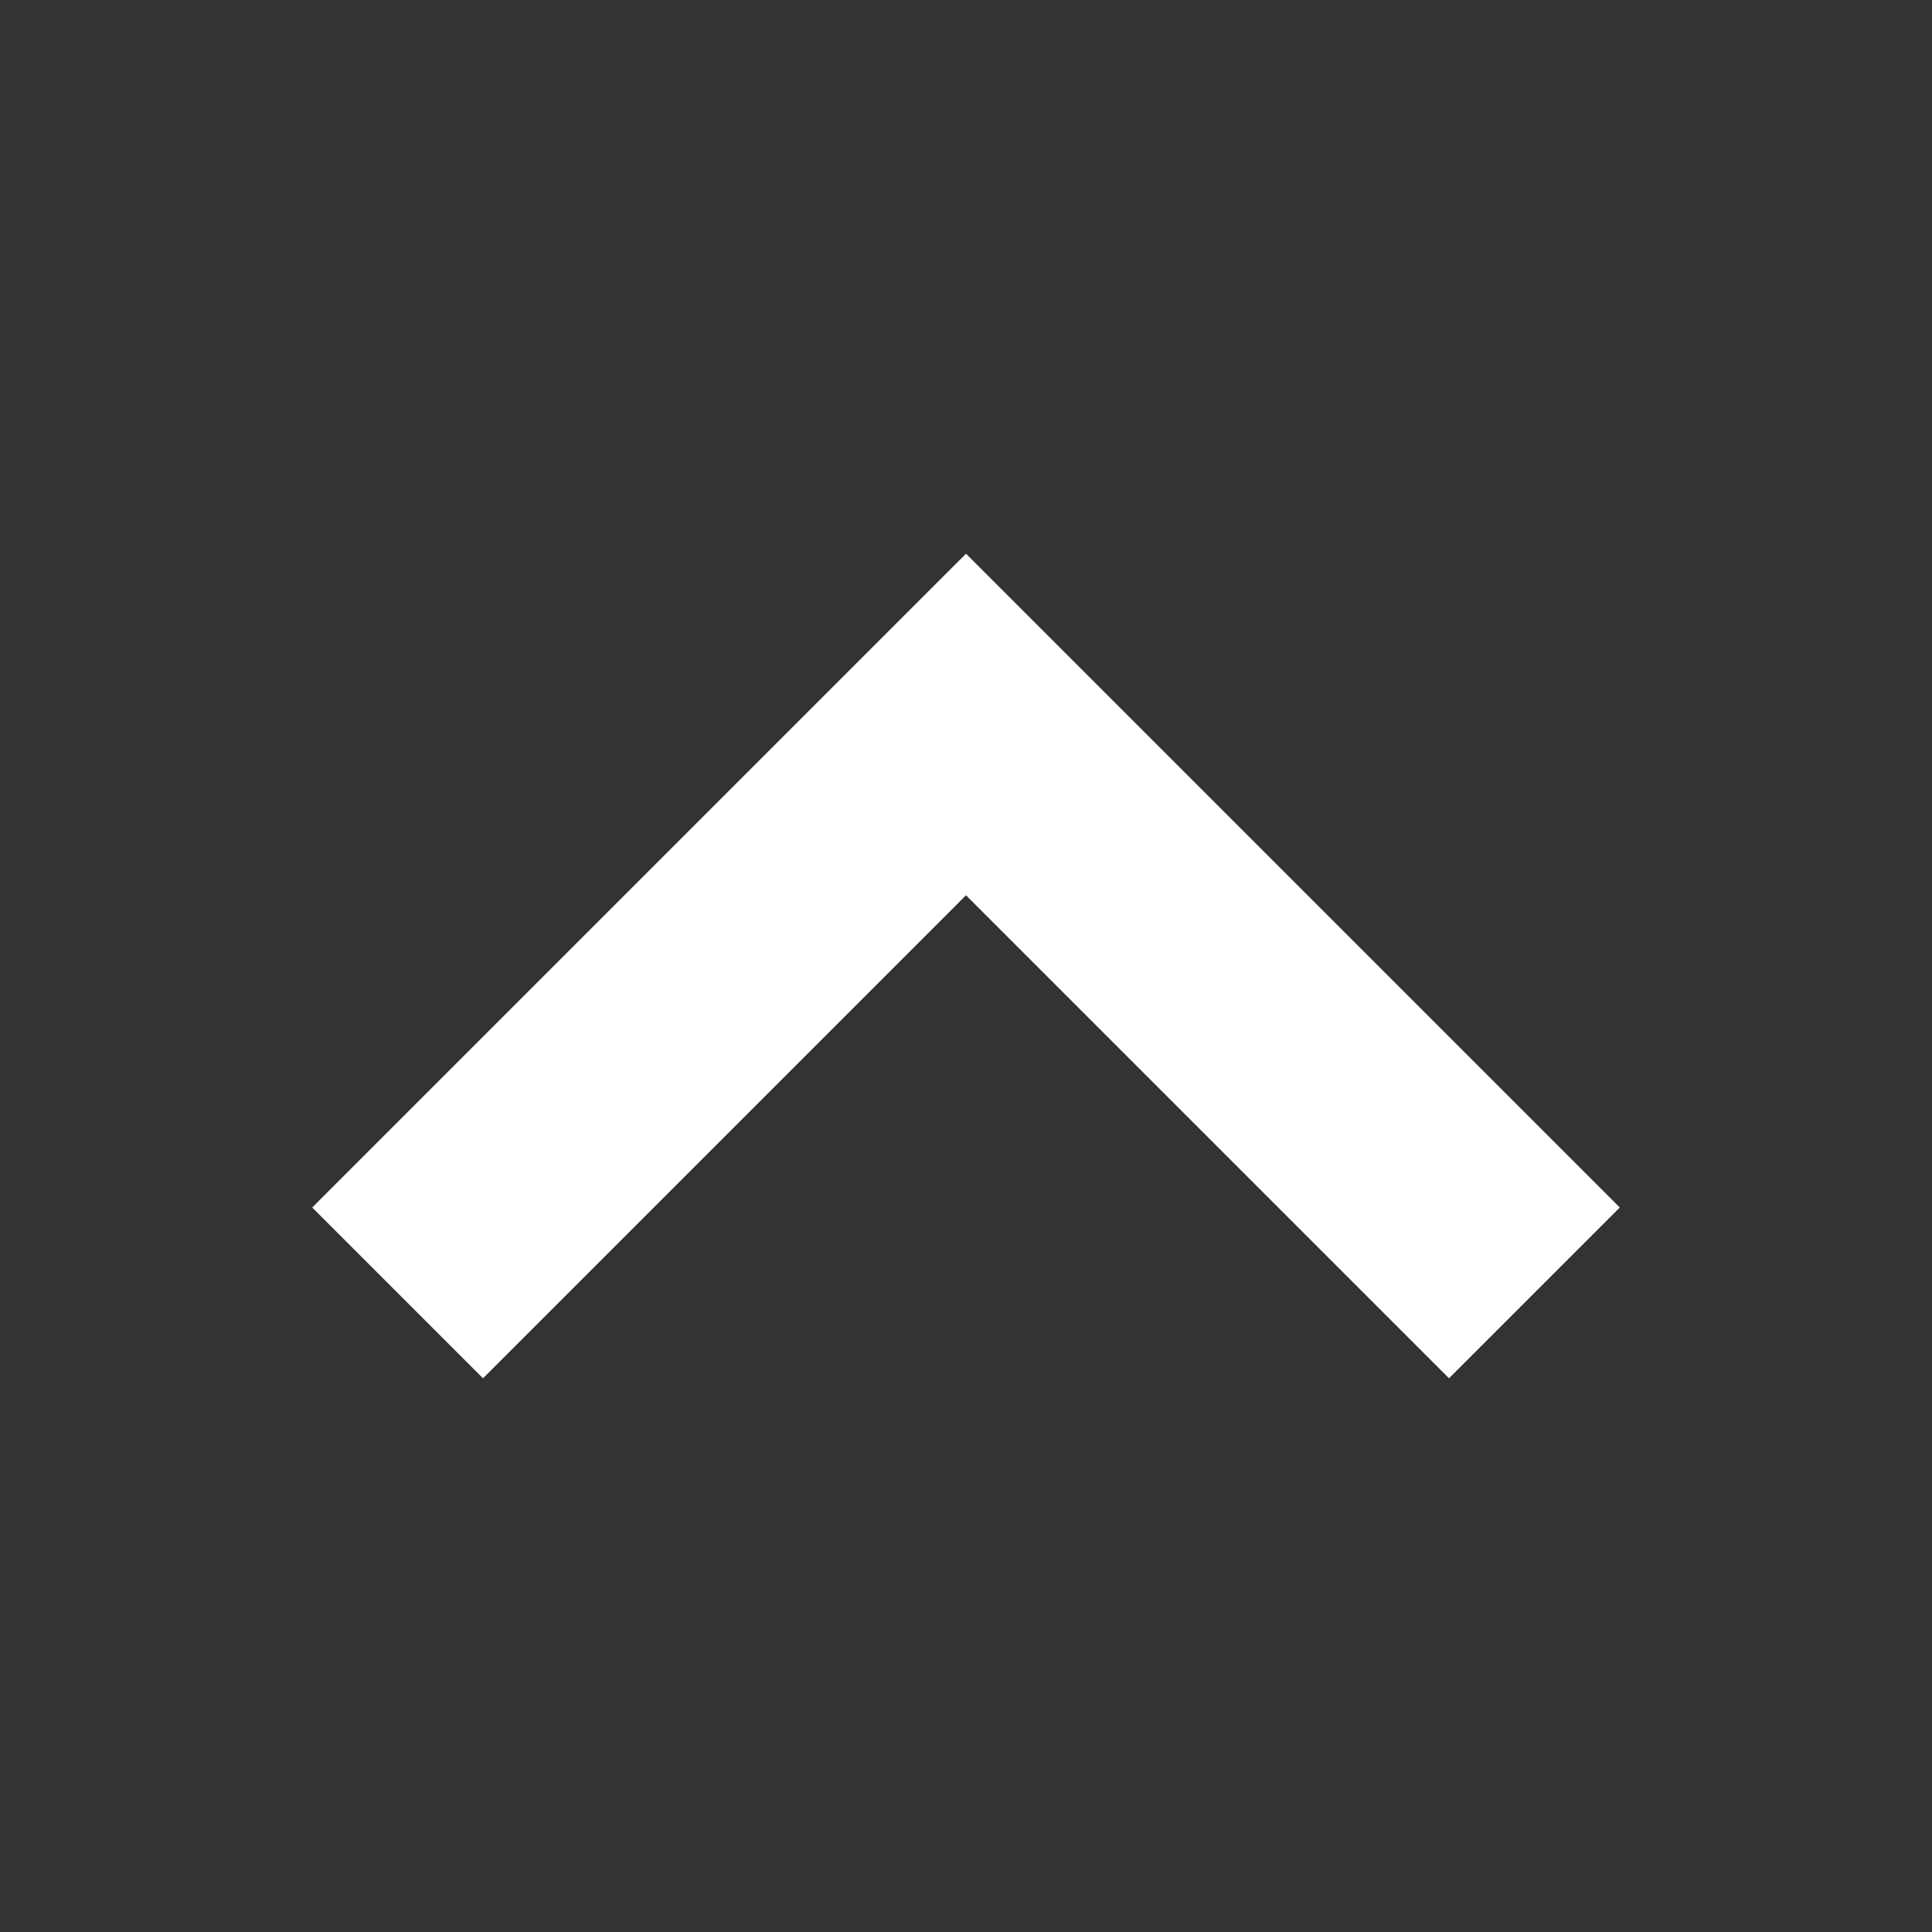 <svg xmlns="http://www.w3.org/2000/svg" width="50" height="50" viewBox="0 0 24 24" fill="none" stroke="#fff" stroke-width="3" stroke-linecap="square" stroke-linejoin="arcs"><rect x="0" y="0" width="24" height="24" fill="#333333" stroke="none"/><path d="M18 15l-6-6-6 6"/></svg>